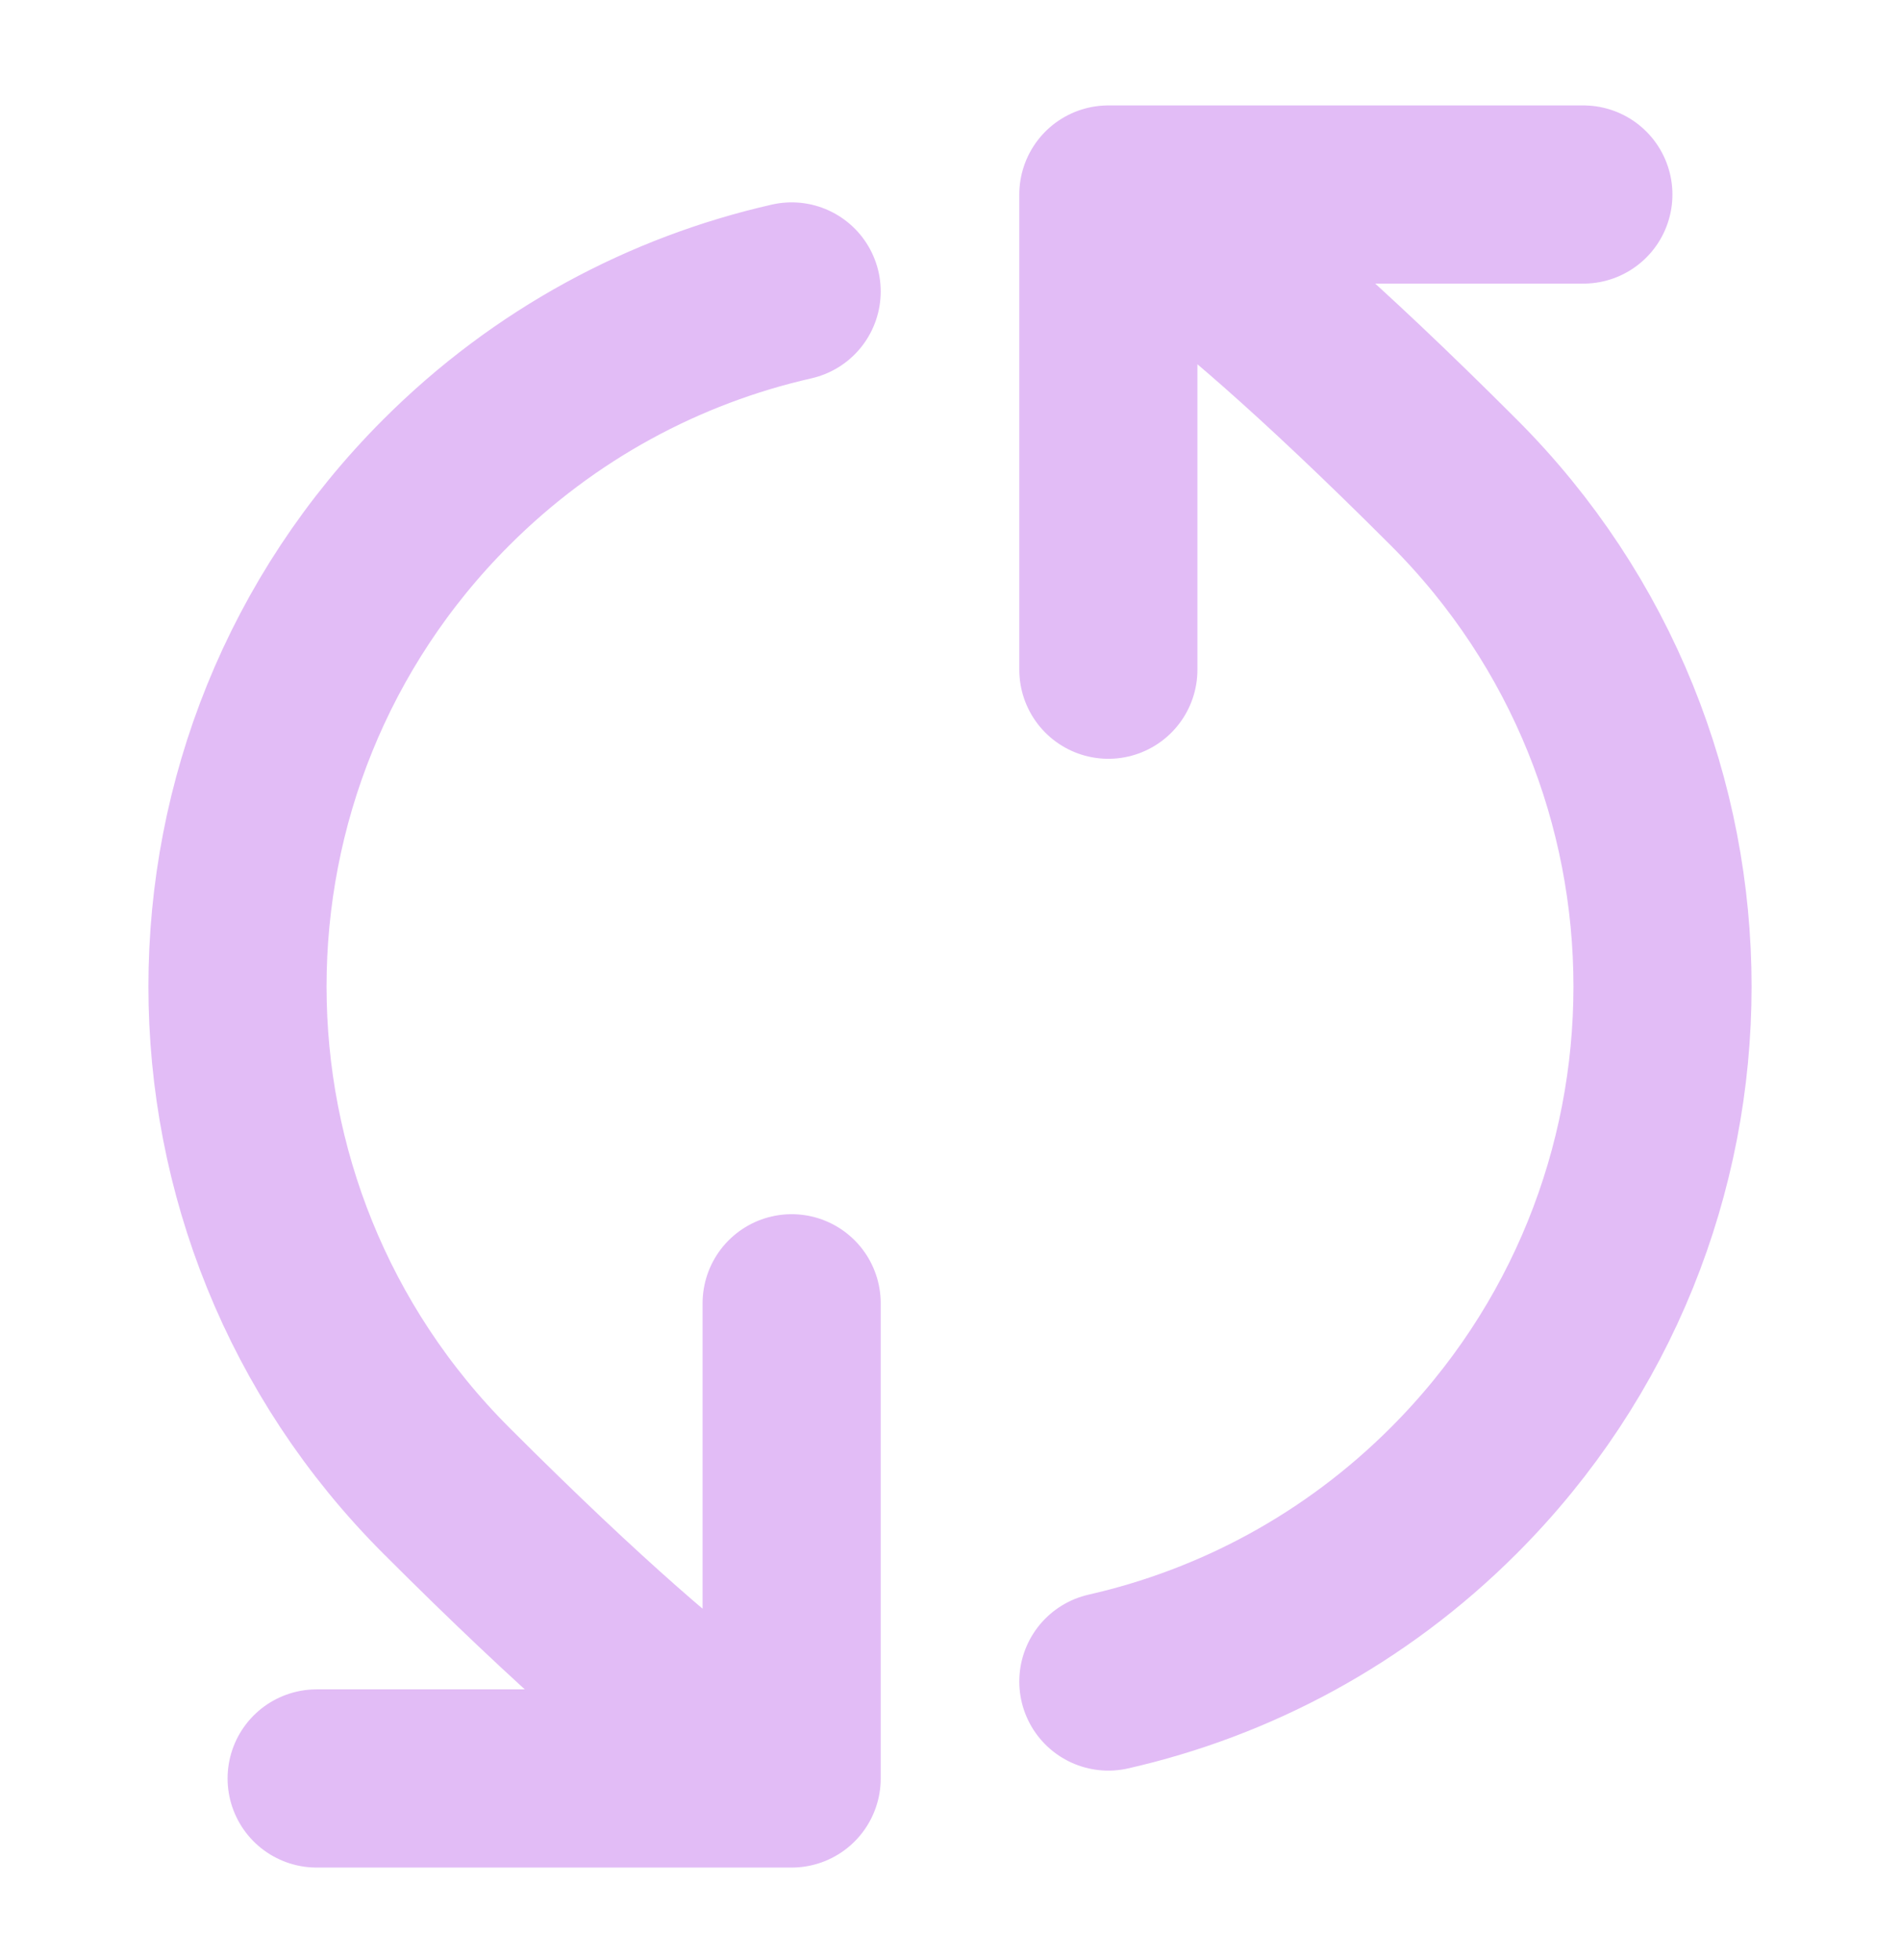 <svg width="32" height="33" viewBox="0 0 32 33" fill="none" xmlns="http://www.w3.org/2000/svg">
<path d="M18.667 3.275C18.667 3.275 19.799 3.437 24.485 8.123C29.172 12.81 29.172 20.408 24.485 25.094C22.825 26.754 20.799 27.826 18.667 28.31M18.667 3.275L26.667 3.275M18.667 3.275L18.667 11.275M13.333 29.942C13.333 29.942 12.201 29.78 7.515 25.094C2.828 20.407 2.828 12.809 7.515 8.123C9.175 6.463 11.201 5.391 13.333 4.907M13.333 29.942L5.333 29.942M13.333 29.942L13.333 21.942" stroke="#E2BCF6" stroke-width="3" stroke-linecap="round" stroke-linejoin="round"/>
</svg>
